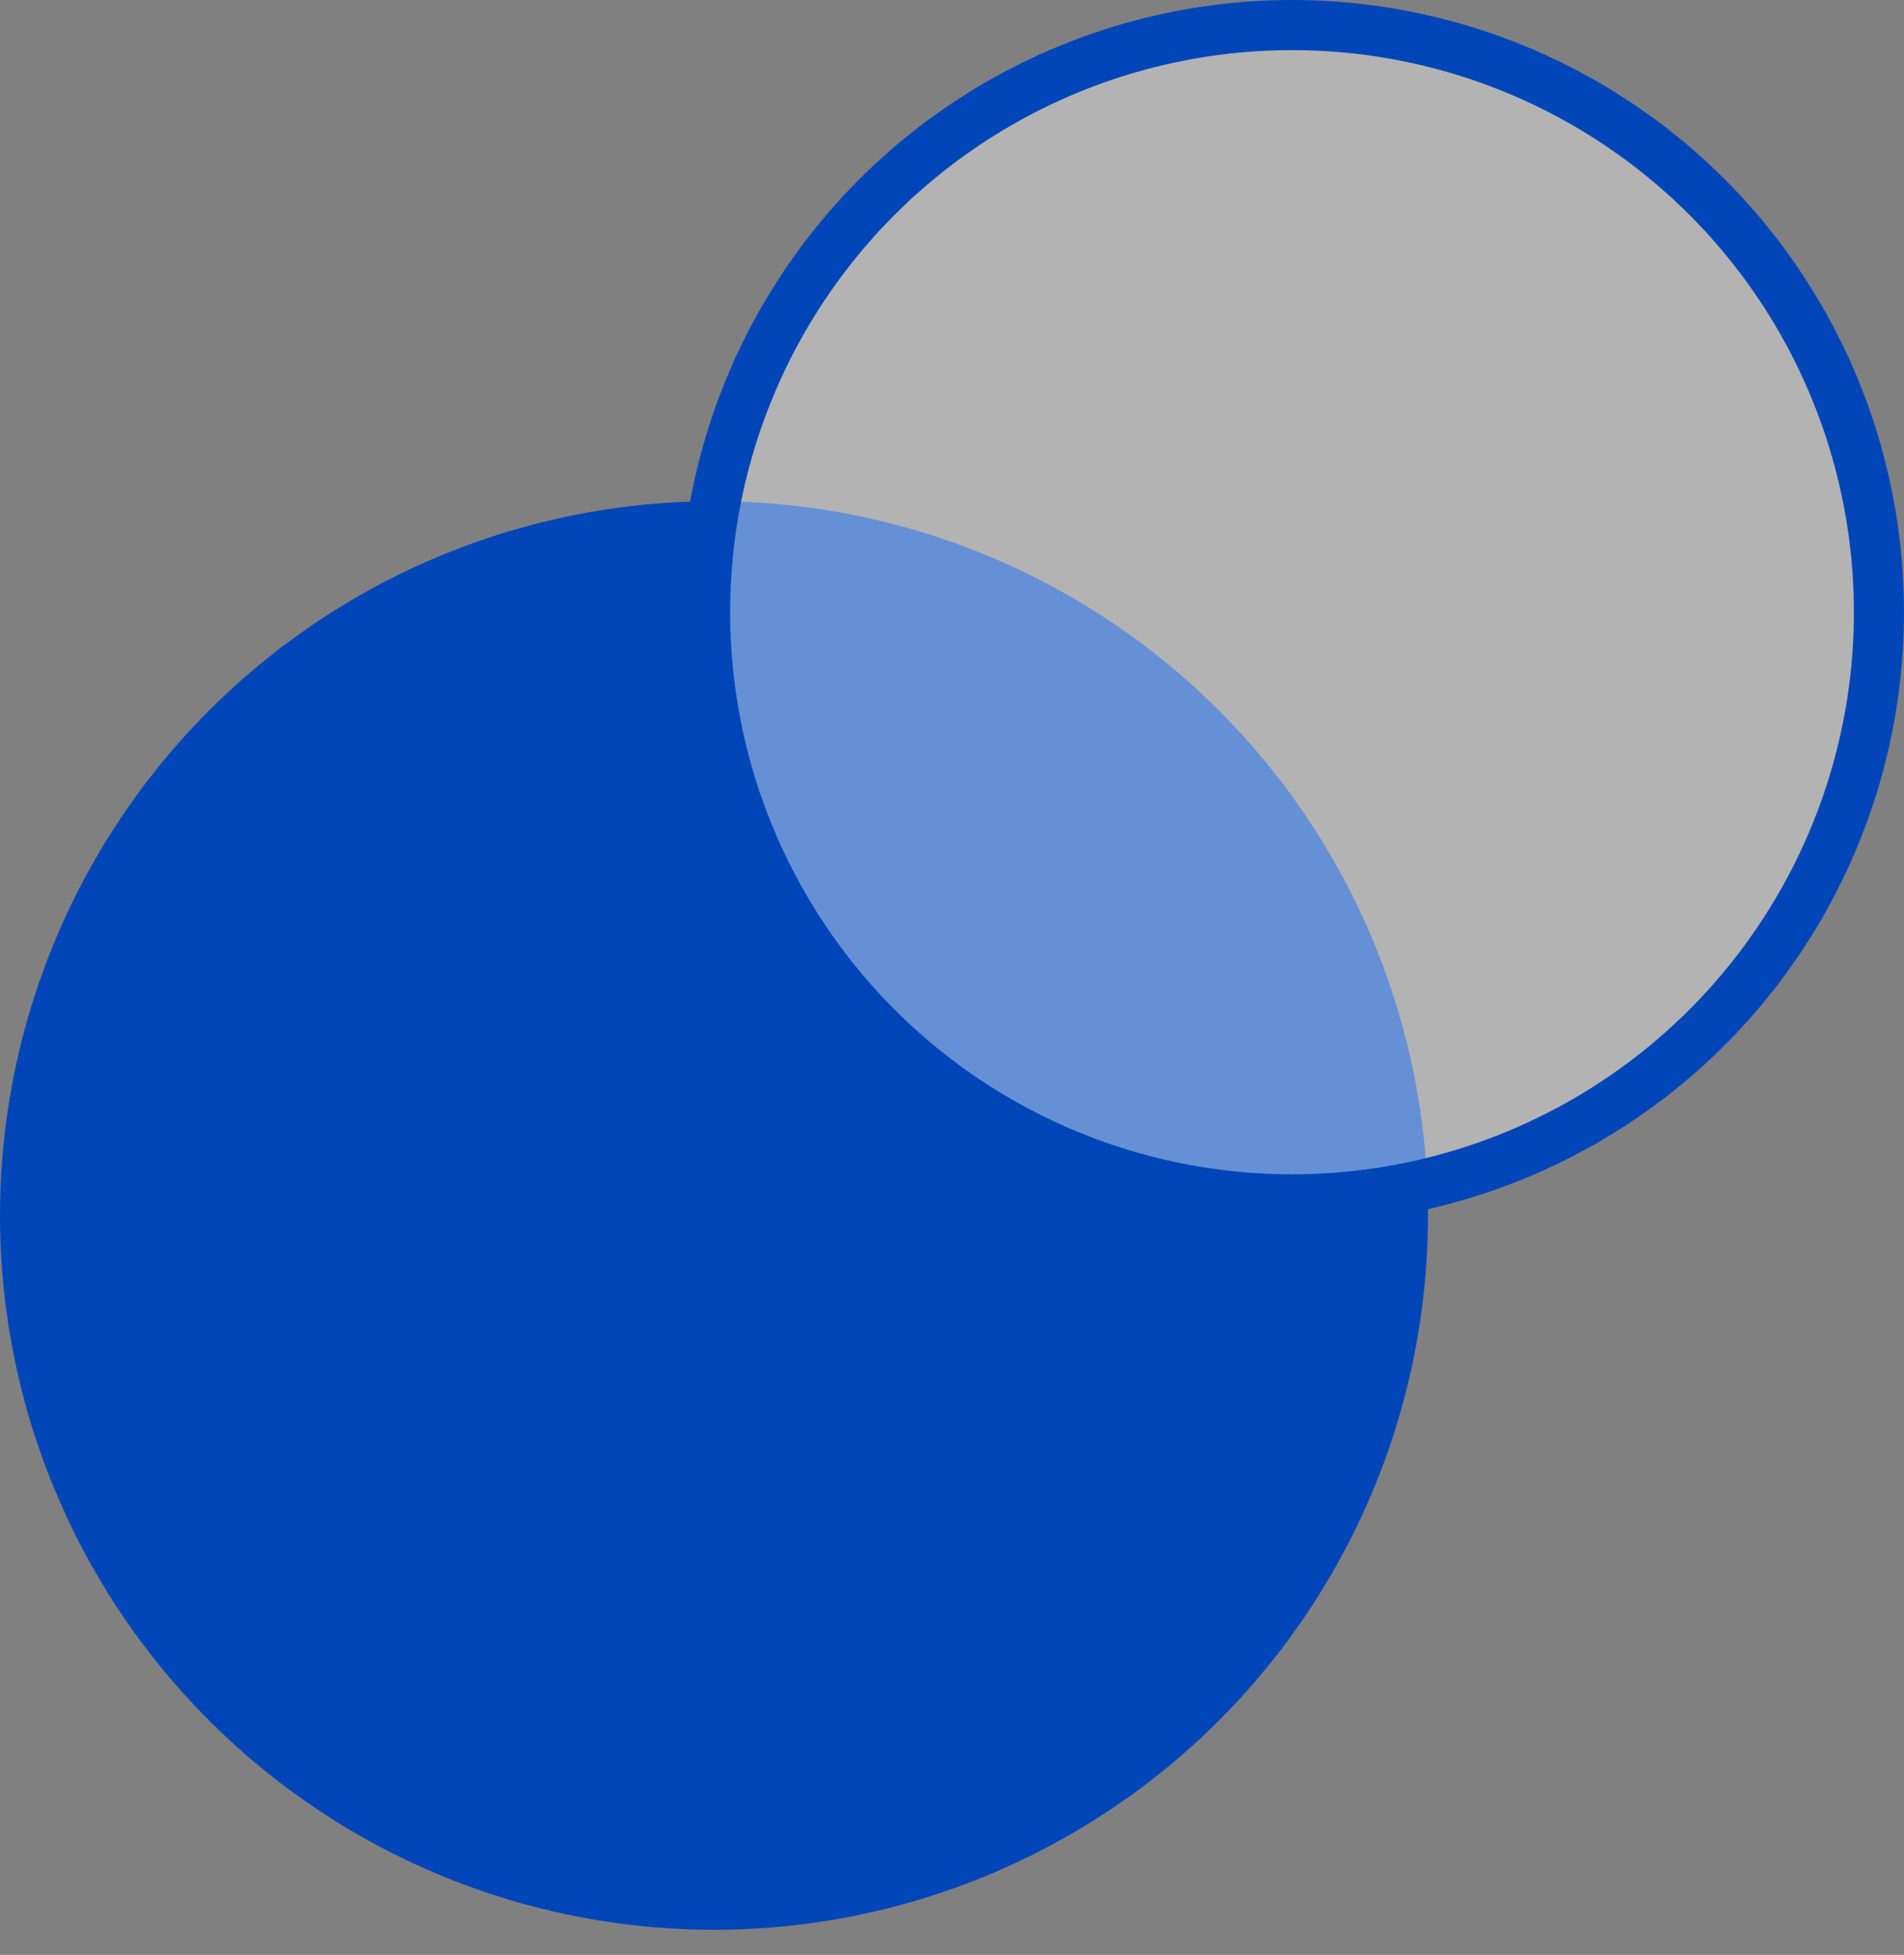 <svg width="38" height="39" viewBox="0 0 38 39" fill="none" xmlns="http://www.w3.org/2000/svg">
<rect x="0" y="0" width="38" height="39" fill="#808080" stroke="none"/>
<circle cx="14.25" cy="24.25" r="14.25" fill="#0046B9"/>
<circle cx="25.786" cy="12.214" r="11.714" fill="white" fill-opacity="0.4" stroke="#0046B9"/>
</svg>
